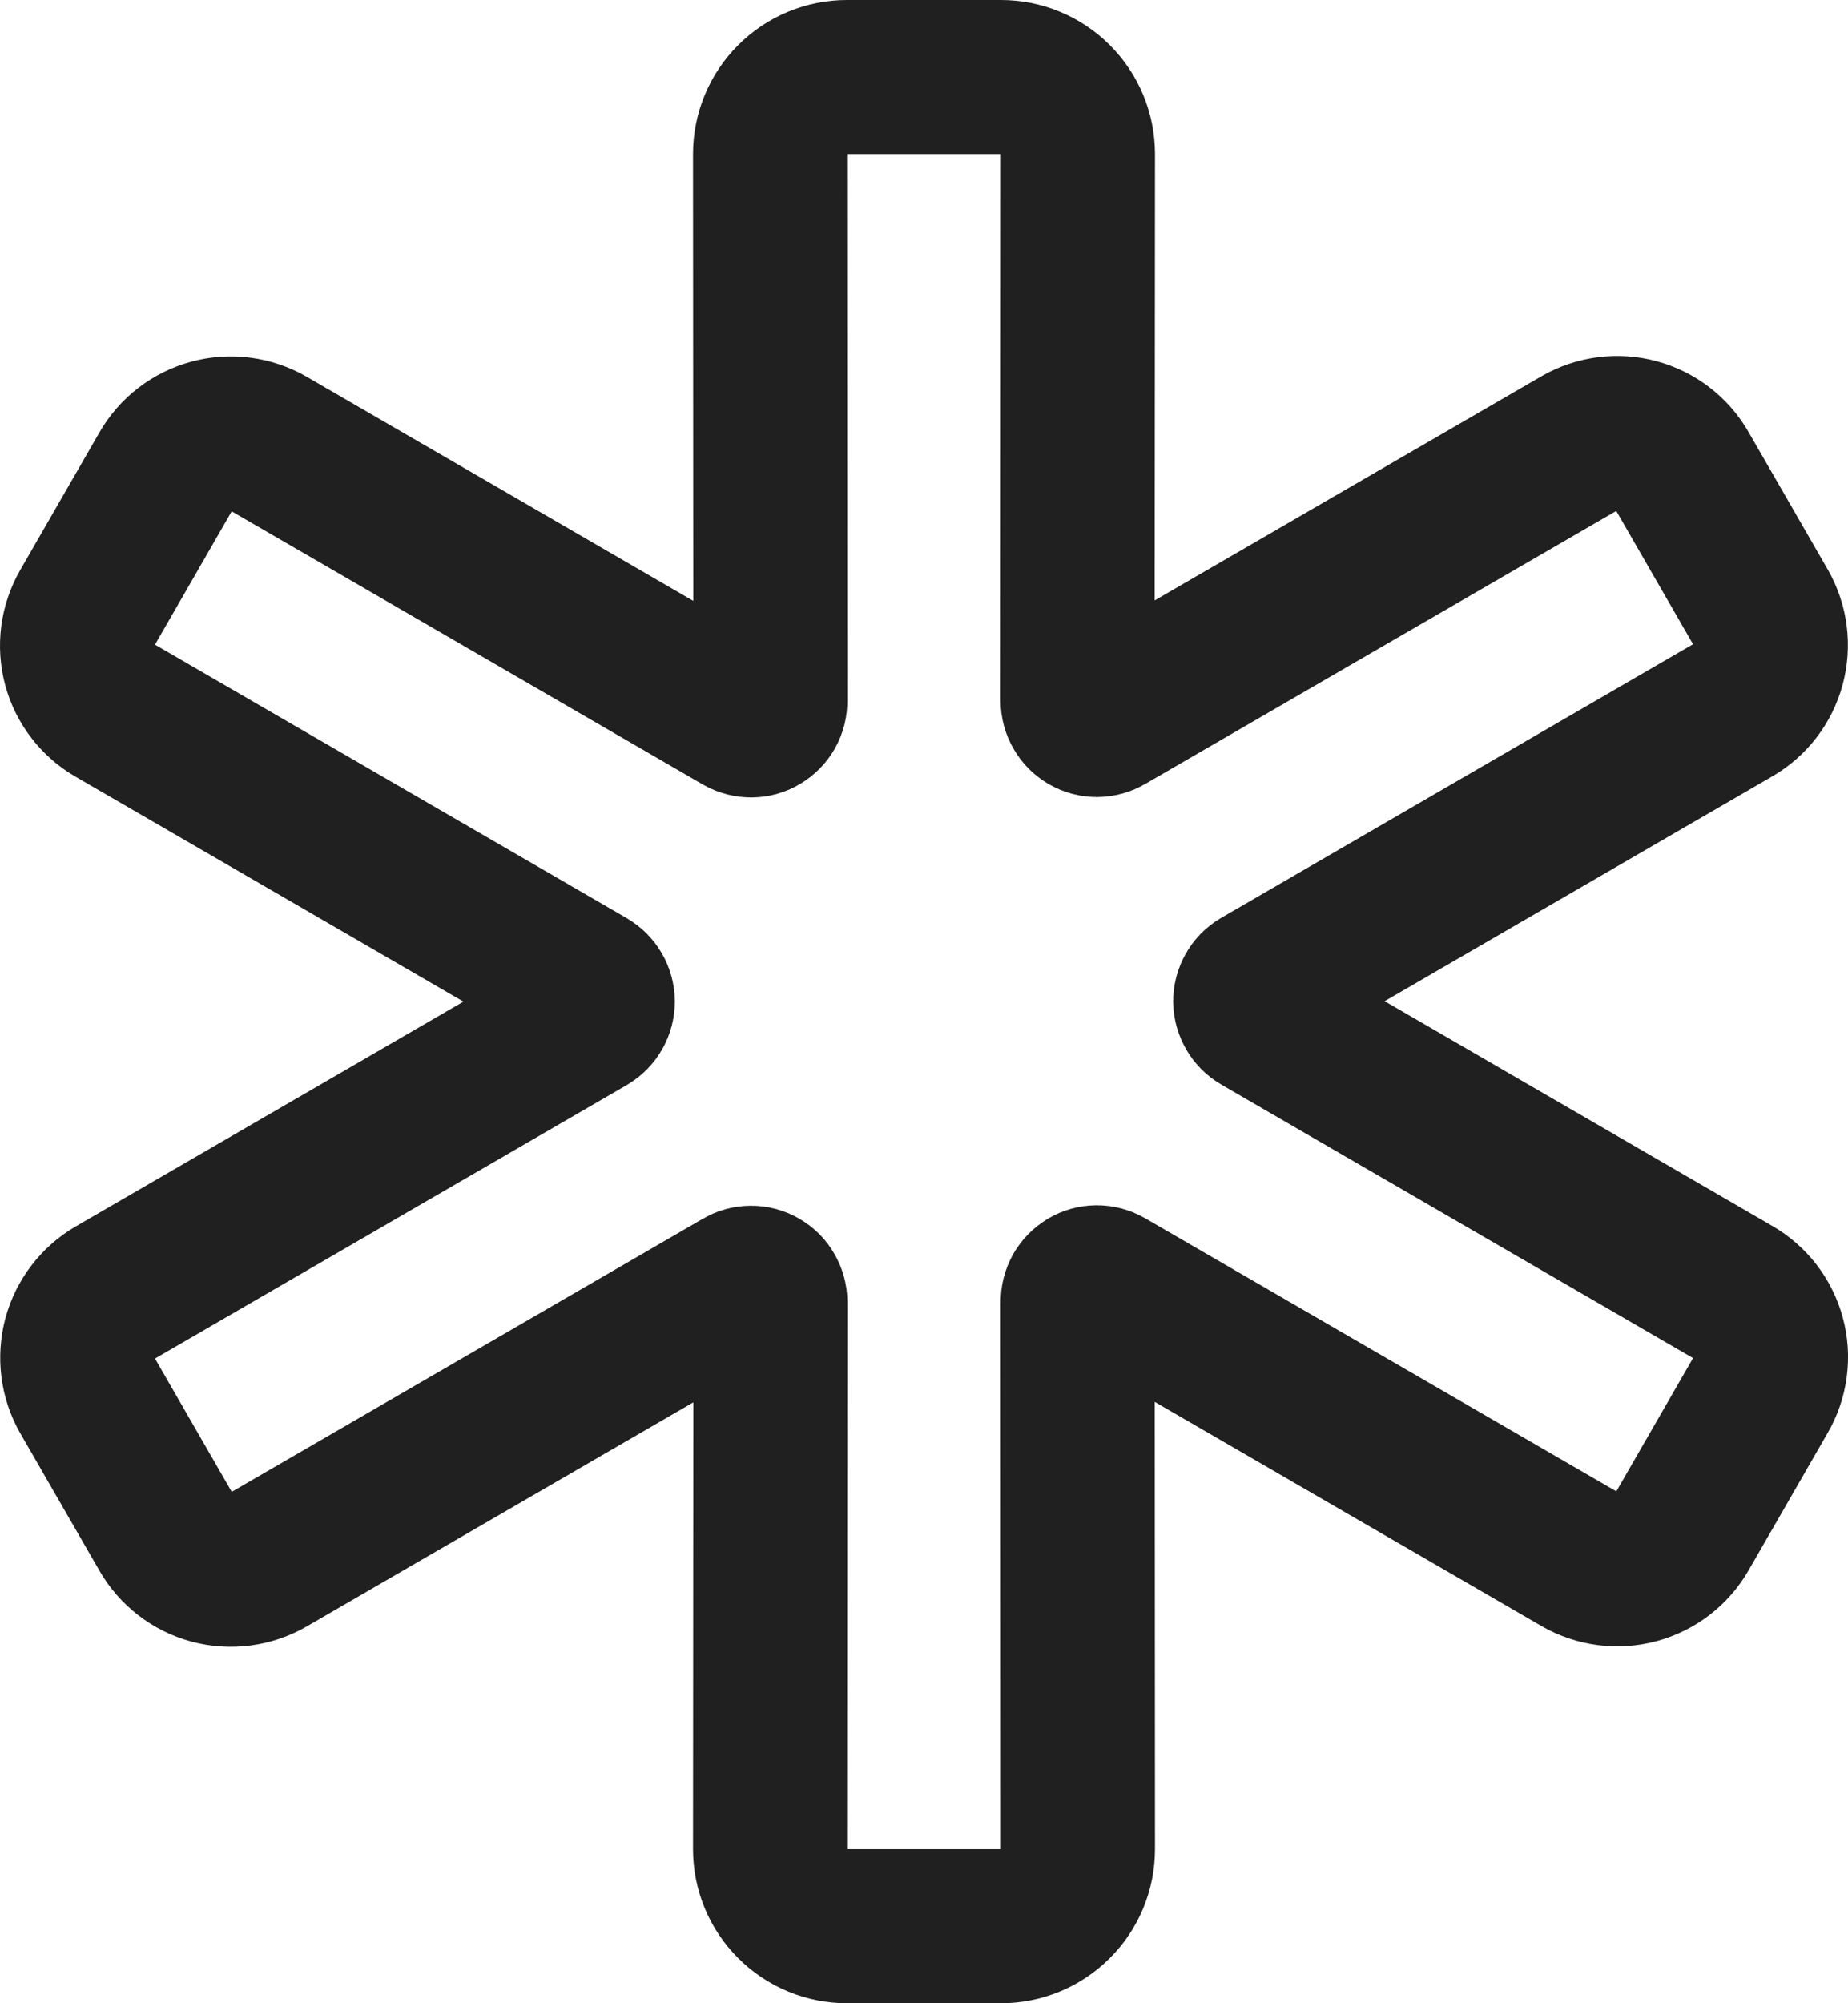 <svg width="24" height="26" viewBox="0 0 24 26" fill="none" xmlns="http://www.w3.org/2000/svg">
<path d="M22.871 7.892L21.841 6.105C21.713 5.882 21.502 5.72 21.254 5.653C21.006 5.586 20.742 5.621 20.519 5.749L14.37 9.311C14.332 9.333 14.289 9.345 14.244 9.345C14.2 9.345 14.157 9.333 14.119 9.311C14.081 9.288 14.049 9.257 14.028 9.218C14.006 9.18 13.995 9.137 13.995 9.092L14 2C14 1.735 13.895 1.48 13.707 1.293C13.52 1.105 13.265 1 13 1H11C10.735 1 10.48 1.105 10.293 1.293C10.105 1.48 10 1.735 10 2L10.004 9.098C10.005 9.142 9.994 9.186 9.972 9.224C9.95 9.262 9.918 9.294 9.88 9.316C9.842 9.339 9.799 9.35 9.755 9.35C9.711 9.35 9.668 9.339 9.629 9.317L3.48 5.754C3.257 5.626 2.993 5.592 2.745 5.659C2.497 5.726 2.286 5.888 2.158 6.111L1.129 7.898C1.066 8.008 1.025 8.129 1.008 8.255C0.992 8.381 1 8.509 1.033 8.631C1.066 8.754 1.123 8.869 1.201 8.969C1.278 9.07 1.375 9.154 1.485 9.217L7.641 12.784C7.678 12.806 7.709 12.838 7.731 12.876C7.753 12.914 7.764 12.956 7.764 13C7.764 13.044 7.753 13.086 7.731 13.124C7.709 13.162 7.678 13.194 7.641 13.216L1.485 16.783C1.264 16.912 1.103 17.122 1.036 17.369C0.97 17.616 1.003 17.88 1.129 18.102L2.159 19.889C2.287 20.111 2.498 20.274 2.746 20.341C2.994 20.407 3.258 20.373 3.481 20.245L9.63 16.683C9.668 16.66 9.711 16.649 9.756 16.649C9.8 16.649 9.843 16.661 9.881 16.683C9.919 16.705 9.951 16.737 9.972 16.776C9.994 16.814 10.005 16.857 10.005 16.901L10 24C10 24.265 10.105 24.52 10.293 24.707C10.48 24.895 10.735 25 11 25H13C13.265 25 13.52 24.895 13.707 24.707C13.895 24.52 14 24.265 14 24L13.996 16.896C13.995 16.852 14.007 16.808 14.028 16.77C14.05 16.732 14.082 16.7 14.12 16.677C14.158 16.655 14.201 16.643 14.245 16.643C14.289 16.643 14.332 16.655 14.371 16.677L20.52 20.239C20.742 20.367 21.007 20.402 21.255 20.335C21.503 20.268 21.714 20.106 21.842 19.883L22.871 18.096C22.935 17.986 22.976 17.865 22.992 17.739C23.009 17.613 23 17.485 22.967 17.363C22.934 17.241 22.877 17.126 22.8 17.025C22.722 16.925 22.626 16.84 22.516 16.777L16.36 13.21C16.322 13.188 16.291 13.156 16.27 13.119C16.248 13.081 16.236 13.038 16.236 12.994C16.236 12.951 16.248 12.908 16.27 12.87C16.291 12.832 16.322 12.801 16.36 12.779L22.516 9.211C22.737 9.083 22.899 8.872 22.965 8.625C23.032 8.378 22.998 8.114 22.871 7.892V7.892Z" stroke="#202020" stroke-width="2" stroke-linecap="round" stroke-linejoin="round"/>
</svg>
